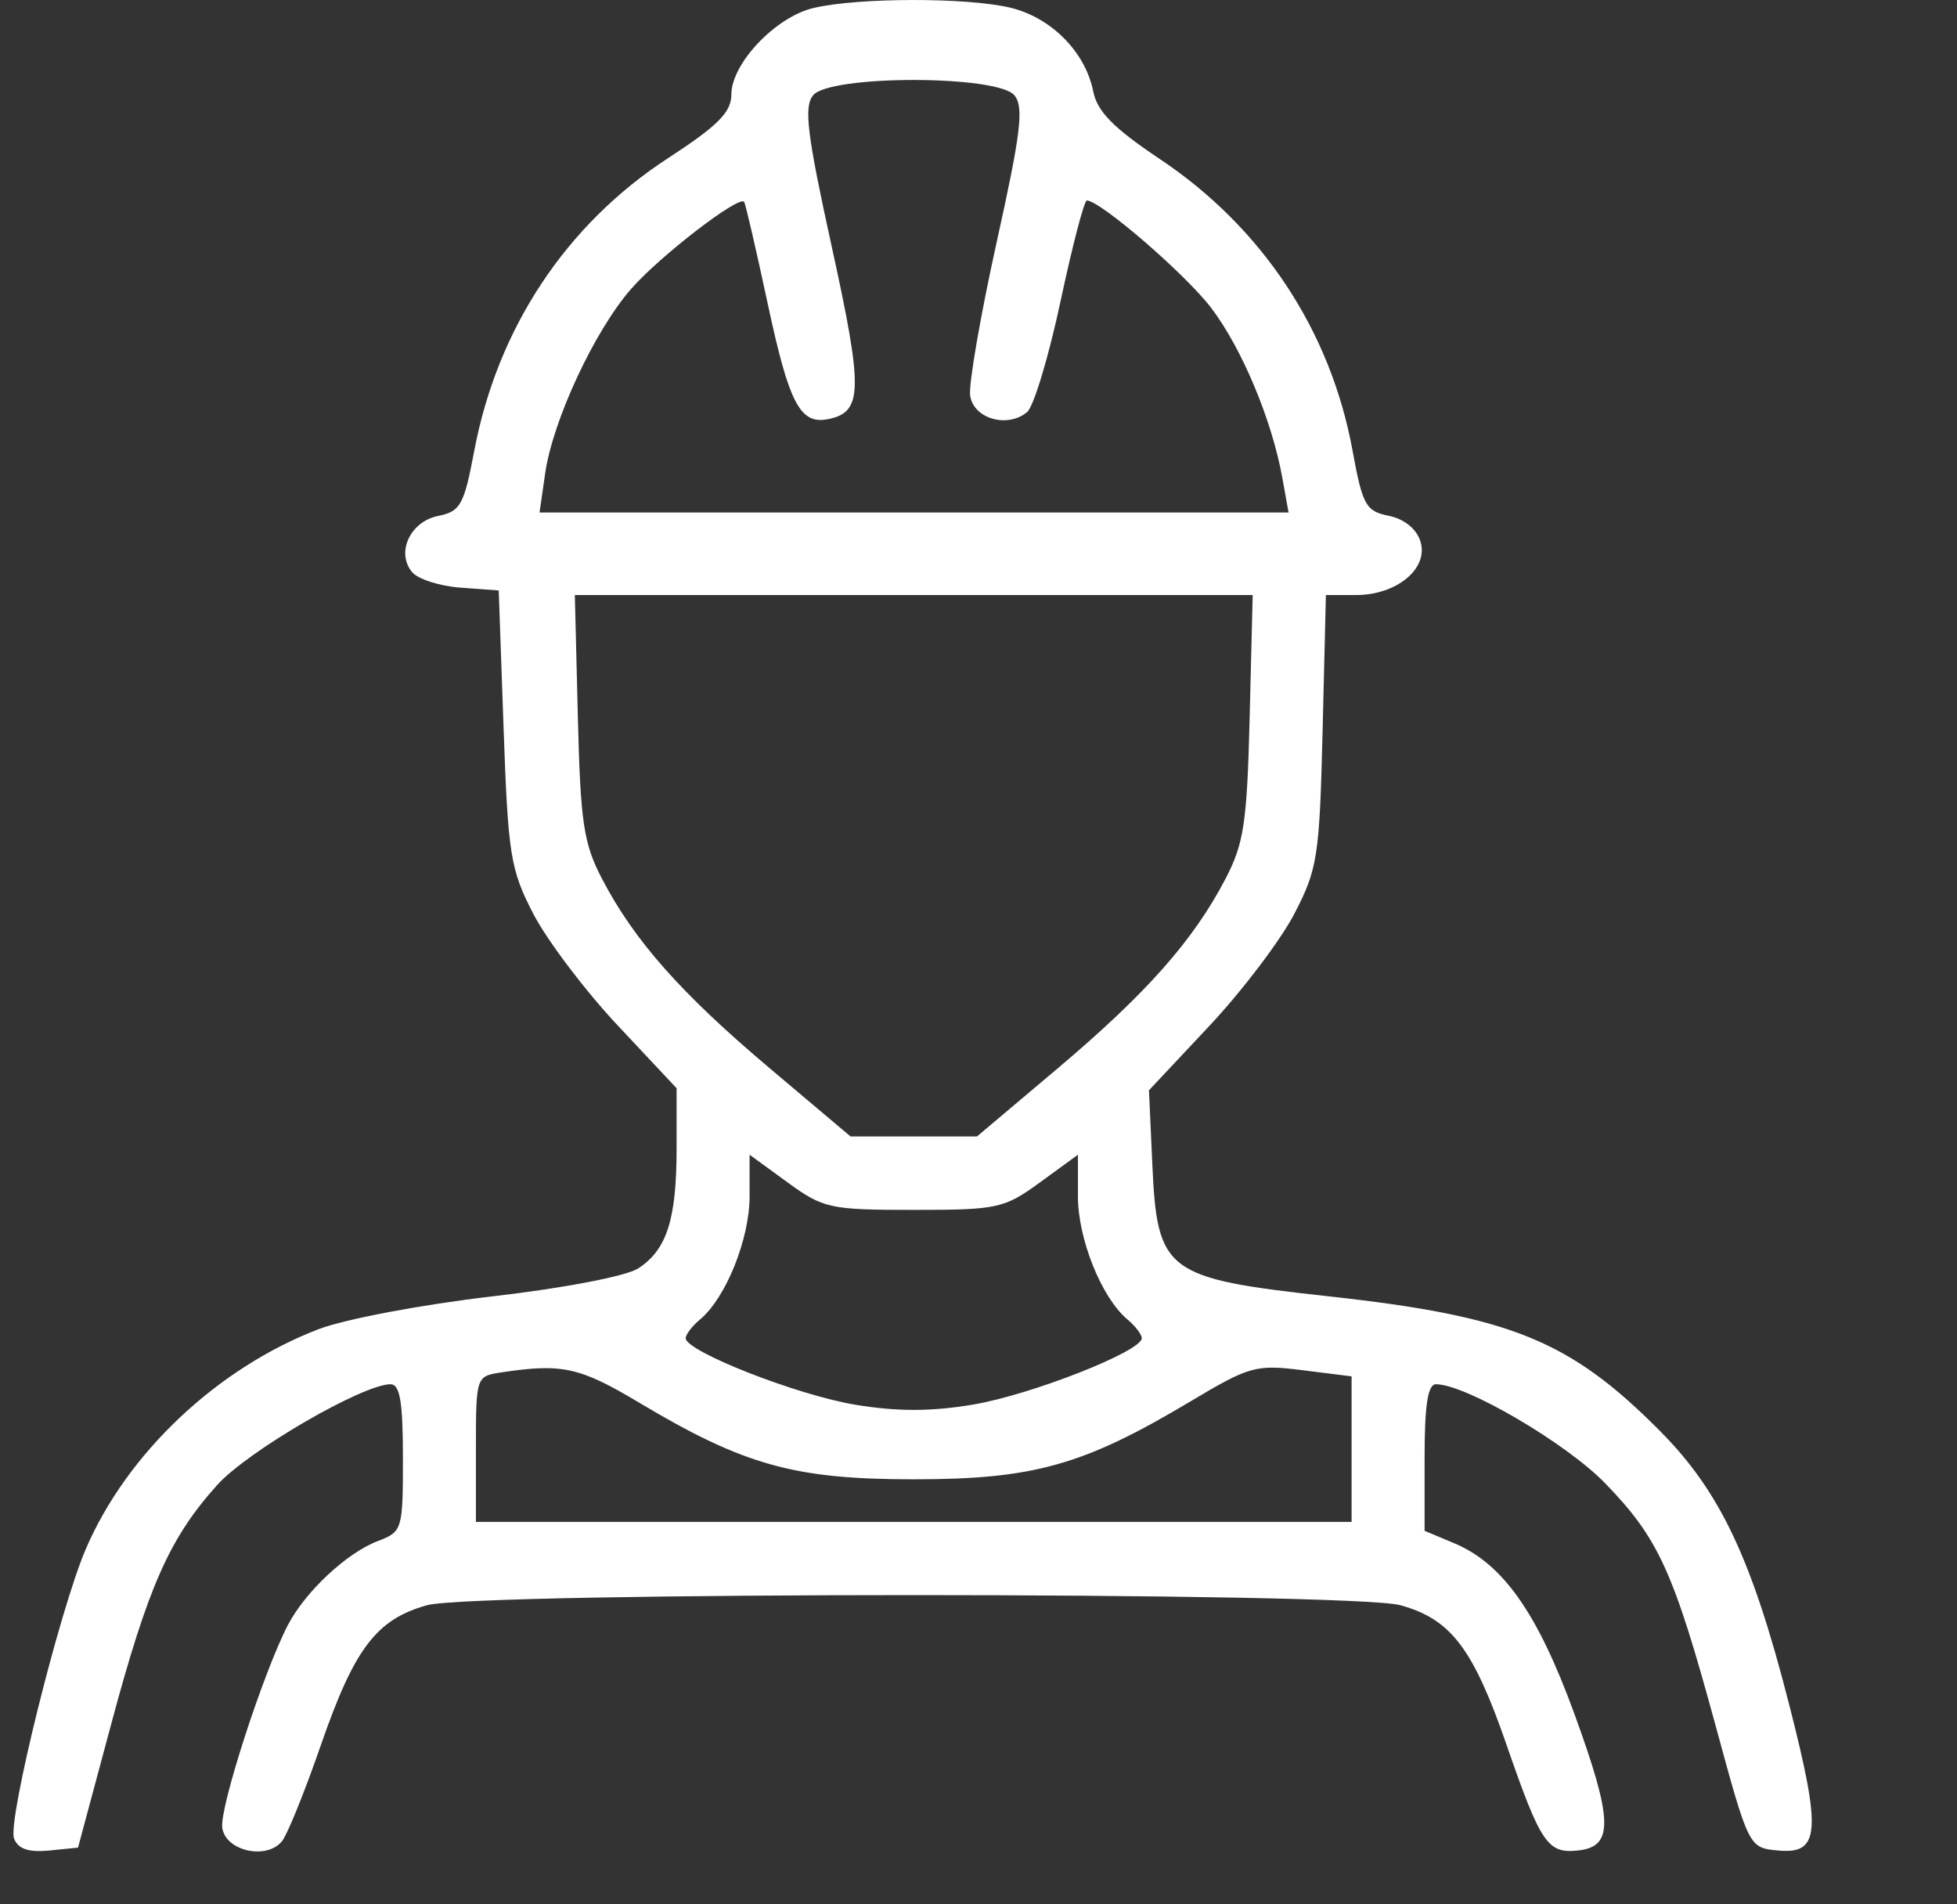 <?xml version="1.0" encoding="UTF-8"?> <svg xmlns="http://www.w3.org/2000/svg" width="37" height="36" viewBox="0 0 37 36" fill="none"><rect x="0" y="0" width="37" height="36" fill="#333333" stroke="none"/> <path fill-rule="evenodd" clip-rule="evenodd" d="M15.381 0.151C14.662 0.321 13.827 1.201 13.827 1.789C13.827 2.121 13.572 2.377 12.633 2.988C10.702 4.245 9.404 6.205 8.966 8.525C8.773 9.547 8.706 9.668 8.285 9.753C7.756 9.859 7.484 10.443 7.79 10.814C7.9 10.948 8.314 11.081 8.71 11.109L9.429 11.162L9.521 13.764C9.606 16.166 9.649 16.436 10.084 17.277C10.344 17.778 11.059 18.724 11.674 19.38L12.792 20.572V21.71C12.792 23.051 12.608 23.626 12.067 23.978C11.84 24.125 10.656 24.352 9.299 24.508C7.994 24.659 6.521 24.937 6.026 25.126C4.105 25.861 2.389 27.483 1.616 29.298C1.122 30.456 0.139 34.425 0.265 34.754C0.34 34.952 0.538 35.02 0.924 34.983L1.475 34.928L2.104 32.586C2.804 29.979 3.205 29.076 4.107 28.072C4.681 27.433 6.858 26.168 7.383 26.168C7.562 26.168 7.618 26.499 7.618 27.56C7.618 28.919 7.607 28.956 7.144 29.132C6.555 29.356 5.771 30.089 5.441 30.724C4.976 31.621 4.149 34.176 4.202 34.553C4.264 34.992 5.038 35.166 5.331 34.807C5.433 34.683 5.765 33.86 6.07 32.98C6.7 31.162 7.117 30.613 8.071 30.346C8.989 30.09 25.563 30.09 26.481 30.346C27.435 30.613 27.852 31.162 28.482 32.98C29.135 34.865 29.261 35.049 29.851 34.98C30.513 34.903 30.495 34.397 29.762 32.388C29.068 30.488 28.414 29.561 27.497 29.175L26.934 28.939V27.553C26.934 26.56 26.995 26.168 27.149 26.168C27.713 26.168 29.613 27.282 30.351 28.043C31.359 29.084 31.642 29.706 32.436 32.622C33.063 34.926 33.064 34.928 33.605 34.981C34.412 35.061 34.445 34.64 33.822 32.204C33.122 29.466 32.52 28.193 31.381 27.048C29.683 25.34 28.565 24.885 25.138 24.508C22.03 24.167 21.878 24.053 21.786 21.999L21.723 20.611L22.86 19.399C23.485 18.733 24.209 17.778 24.47 17.277C24.912 16.427 24.947 16.197 25.006 13.808L25.068 11.249H25.637C26.41 11.249 27.016 10.744 26.855 10.234C26.781 9.997 26.548 9.81 26.257 9.751C25.823 9.664 25.761 9.553 25.571 8.514C25.157 6.254 23.868 4.303 21.932 3.009C21.054 2.422 20.744 2.108 20.669 1.728C20.52 0.978 19.867 0.323 19.087 0.142C18.257 -0.051 16.214 -0.046 15.381 0.151ZM19.179 1.802C19.361 2.022 19.302 2.512 18.843 4.58C18.538 5.961 18.312 7.265 18.342 7.478C18.404 7.915 19.047 8.101 19.419 7.79C19.543 7.686 19.828 6.743 20.051 5.695C20.275 4.647 20.498 3.79 20.548 3.79C20.805 3.793 22.419 5.188 22.902 5.824C23.483 6.591 24.048 7.941 24.245 9.037L24.362 9.688H17.282H10.201L10.307 8.95C10.451 7.948 11.239 6.255 11.931 5.463C12.472 4.843 13.972 3.688 14.069 3.816C14.095 3.849 14.295 4.716 14.515 5.742C14.919 7.631 15.127 8.028 15.654 7.924C16.313 7.793 16.322 7.382 15.729 4.68C15.258 2.534 15.194 2.019 15.374 1.8C15.692 1.415 18.861 1.416 19.179 1.802ZM23.627 13.547C23.578 15.55 23.519 15.944 23.17 16.613C22.559 17.782 21.677 18.778 19.999 20.195L18.471 21.484H17.276H16.081L14.553 20.195C12.874 18.778 11.992 17.782 11.382 16.613C11.033 15.944 10.974 15.55 10.925 13.547L10.868 11.249H17.276H23.684L23.627 13.547ZM17.276 22.872C18.862 22.872 18.986 22.845 19.665 22.35L20.38 21.829V22.617C20.38 23.423 20.828 24.535 21.316 24.943C21.465 25.067 21.587 25.227 21.587 25.298C21.587 25.546 19.488 26.371 18.388 26.554C17.599 26.686 16.953 26.686 16.164 26.554C15.064 26.371 12.964 25.546 12.964 25.298C12.964 25.227 13.087 25.067 13.236 24.943C13.724 24.535 14.172 23.423 14.172 22.617V21.829L14.887 22.35C15.566 22.845 15.69 22.872 17.276 22.872ZM12.074 26.51C14.065 27.7 15.015 27.965 17.276 27.965C19.545 27.965 20.486 27.7 22.508 26.492C23.622 25.826 23.745 25.792 24.622 25.902L25.554 26.019V27.395V28.77H17.276H8.998V27.393C8.998 26.025 9.001 26.017 9.472 25.945C10.622 25.77 10.958 25.843 12.074 26.51Z" fill="white"></path> </svg> 